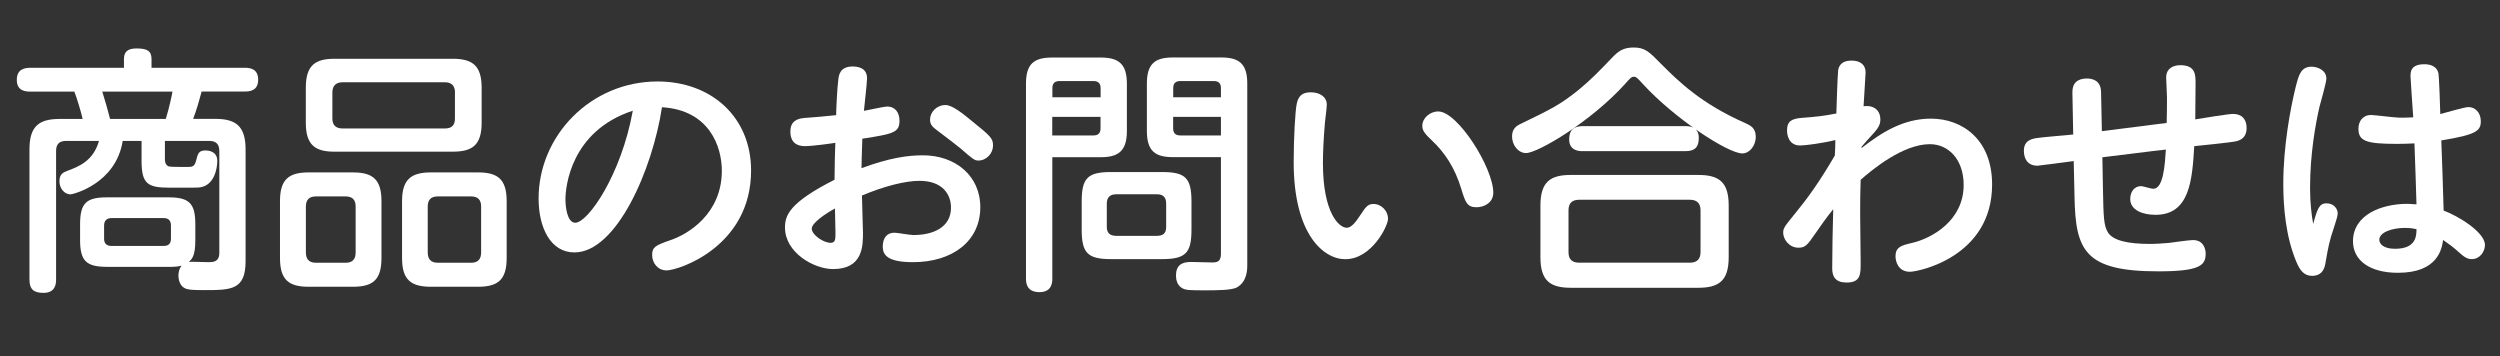 <?xml version="1.0" encoding="utf-8"?>
<!-- Generator: Adobe Illustrator 17.1.0, SVG Export Plug-In . SVG Version: 6.00 Build 0)  -->
<!DOCTYPE svg PUBLIC "-//W3C//DTD SVG 1.0//EN" "http://www.w3.org/TR/2001/REC-SVG-20010904/DTD/svg10.dtd">
<svg version="1.0" id="レイヤー_1" xmlns="http://www.w3.org/2000/svg" xmlns:xlink="http://www.w3.org/1999/xlink" x="0px"
	 y="0px" width="343.67px" height="49px" viewBox="0 0 343.67 49" enable-background="new 0 0 343.67 49" xml:space="preserve">
<rect x="0" y="0" width="343.67" height="49" fill="#333333" stroke="none"/>
<g>
	<g>
		<path fill="#FFFFFF" d="M14.67,36.68c-2.8,0-3.66-0.82-3.66-3.66v-2.2c0-2.88,0.85-3.69,3.66-3.69h8.52
			c2.84,0,3.66,0.85,3.66,3.69v2.2c0,2.02-0.39,2.55-0.89,2.98c0.43-0.04,2.27,0.04,2.66,0.04c0.64,0,1.53,0,1.53-1.28V20.75
			c0-0.85-0.39-1.38-1.38-1.38h-6.1v2.52c0,0.18,0,0.78,0.53,0.99c0.25,0.07,1.67,0.07,2.52,0.07c0.67,0,1.03,0,1.24-0.89
			c0.25-0.96,0.35-1.38,1.31-1.38c0.28,0,1.6,0.07,1.6,1.42c0,1.1-0.43,3.41-2.41,3.66c-0.28,0.04-1.31,0.04-1.95,0.04H23.4
			c-3.02,0-3.94-0.43-3.94-3.66v-2.77h-2.59c-0.96,5.96-6.92,7.35-7.17,7.35c-0.85,0-1.53-0.82-1.53-1.81
			c0-0.99,0.53-1.21,1.07-1.42c1.63-0.6,3.58-1.38,4.37-4.12H9.09c-0.99,0-1.38,0.5-1.38,1.38v17.67c0,0.64-0.11,1.84-1.74,1.84
			c-1.35,0-1.92-0.5-1.92-1.84V20.54c0-3.27,1.38-4.19,4.19-4.19h3.12c-0.18-0.85-0.82-2.95-1.14-3.76H4.16c-0.5,0-1.85,0-1.85-1.6
			c0-1.42,0.96-1.67,1.85-1.67h12.88V8.15c0-0.85,0.32-1.49,1.7-1.49c1.49,0,2.09,0.32,2.09,1.49v1.17h12.85
			c0.57,0,1.81,0.07,1.81,1.63c0,1.49-1.1,1.63-1.81,1.63h-5.96c-0.28,1.06-0.71,2.59-1.17,3.76h3.02c2.77,0,4.19,0.92,4.19,4.19
			V35.9c0,3.98-1.99,3.98-5.75,3.98c-1.67,0-1.88-0.07-2.13-0.11c-1.24-0.21-1.35-1.46-1.35-1.88c0-0.78,0.32-1.21,0.43-1.38
			c-0.39,0.11-0.75,0.18-1.77,0.18H14.67z M22.79,16.35c0.5-1.63,0.82-3.19,0.92-3.76h-9.65c0.39,1.28,0.78,2.59,1.07,3.76H22.79z
			 M23.5,31.01c0-0.6-0.25-1.03-0.99-1.03h-7.17c-0.64,0-1.03,0.32-1.03,1.03v1.81c0,0.64,0.32,0.99,1.03,0.99h7.17
			c0.82,0,0.99-0.5,0.99-1.03V31.01z"/>
		<path fill="#FFFFFF" d="M52.44,35.48c0,3.02-1.21,3.94-3.94,3.94h-6.07c-2.7,0-3.94-0.92-3.94-3.94v-7.84
			c0-2.98,1.21-3.94,3.94-3.94h6.07c2.7,0,3.94,0.92,3.94,3.94V35.48z M66.21,16.88c0,3.09-1.31,3.97-3.98,3.97H45.98
			c-2.59,0-3.94-0.85-3.94-3.97v-4.83c0-3.09,1.31-3.97,3.94-3.97h16.25c2.66,0,3.98,0.89,3.98,3.97V16.88z M48.89,28.38
			c0-0.89-0.43-1.38-1.38-1.38h-4.08c-0.96,0-1.38,0.5-1.38,1.38v6.32c0,0.92,0.43,1.42,1.38,1.42h4.08c0.96,0,1.38-0.5,1.38-1.42
			V28.38z M62.55,12.73c0-0.92-0.46-1.42-1.38-1.42H47.11c-0.96,0-1.42,0.5-1.42,1.42v3.55c0,0.92,0.46,1.38,1.42,1.38h14.05
			c0.96,0,1.38-0.46,1.38-1.38V12.73z M69.65,35.48c0,3.02-1.24,3.94-3.94,3.94h-6.46c-2.73,0-3.98-0.92-3.98-3.94v-7.84
			c0-2.98,1.24-3.94,3.98-3.94h6.46c2.66,0,3.94,0.89,3.94,3.94V35.48z M66.14,28.38c0-0.89-0.43-1.38-1.38-1.38h-4.58
			c-0.96,0-1.38,0.5-1.38,1.38v6.32c0,0.92,0.43,1.42,1.38,1.42h4.58c0.96,0,1.38-0.5,1.38-1.42V28.38z"/>
		<path fill="#FFFFFF" d="M78.97,34.7c-3.3,0-4.93-3.41-4.93-7.42c0-8.59,7.13-16.08,16.36-16.08c7.35,0,12.85,4.86,12.85,12.24
			c0,10.5-10.01,13.73-11.61,13.73c-1.24,0-1.99-1.03-1.99-2.13c0-1.06,0.46-1.31,2.41-1.99c2.59-0.85,7.17-3.69,7.17-9.58
			c0-3.3-1.7-8.34-8.23-8.73C89.69,23.38,84.72,34.7,78.97,34.7z M77.73,27.39c0,1.1,0.25,3.23,1.35,3.23
			c1.74,0,6.32-6.57,7.91-15.4C78.44,18.02,77.73,25.72,77.73,27.39z"/>
		<path fill="#FFFFFF" d="M115.25,10.88c0.07-0.53,0.21-1.74,1.95-1.74c0.67,0,1.99,0.14,1.99,1.63c0,0.53-0.35,3.76-0.43,4.47
			c0.39-0.07,2.84-0.6,3.19-0.6c1.1,0,1.7,0.82,1.7,1.95c0,1.63-0.82,1.81-5.11,2.48c-0.07,2.73-0.11,3.05-0.11,4.05
			c3.83-1.42,6.35-1.77,8.45-1.77c4.4,0,7.88,2.77,7.88,7.13c0,4.68-3.83,7.56-9.26,7.56c-3.48,0-4.15-0.99-4.15-2.13
			c0-1.28,0.64-1.92,1.6-1.92c0.43,0,2.06,0.32,2.63,0.32c2.77,0,5.15-1.1,5.15-3.76c0-1.88-1.21-3.69-4.33-3.69
			c-1.99,0-4.9,0.75-7.91,2.02c0,0.82,0.14,4.4,0.14,5.11c0,1.81,0,5-4.12,5c-2.59,0-6.6-2.24-6.6-5.71c0-1.67,0.57-3.41,6.81-6.57
			c0-1.63,0.07-3.94,0.11-5.08c-0.6,0.11-3.19,0.46-4.19,0.46c-1.1,0-1.99-0.5-1.99-2.02c0-1.31,0.82-1.77,1.92-1.85
			c1.03-0.07,3.48-0.28,4.37-0.39C114.96,14.75,115.1,11.95,115.25,10.88z M111.59,31.43c0,0.85,1.6,1.95,2.59,1.95
			c0.67,0,0.67-0.5,0.67-1.38c0-0.25-0.07-3.12-0.07-3.34C113.47,29.37,111.59,30.65,111.59,31.43z M133.56,16.6
			c2.63,2.13,2.95,2.41,2.95,3.41c0,1.06-0.89,2.06-2.02,2.06c-0.5,0-0.75-0.18-2.45-1.67c-0.6-0.5-1.88-1.46-3.27-2.52
			c-0.53-0.39-0.92-0.75-0.92-1.42c0-1.03,0.89-2.02,2.13-2.02C130.9,14.43,132.39,15.64,133.56,16.6z"/>
		<path fill="#FFFFFF" d="M144.66,38.28c0,0.46,0,1.88-1.77,1.88c-1.81,0-1.85-1.35-1.85-1.88V11.49c0-2.7,1.1-3.58,3.58-3.58h6.71
			c2.45,0,3.58,0.89,3.58,3.58v6.53c0,2.77-1.21,3.59-3.58,3.59h-6.67V38.28z M151.3,13.37v-1.24c0-0.53-0.21-0.99-0.99-0.99h-4.65
			c-0.85,0-0.99,0.53-0.99,0.99v1.24H151.3z M144.66,18.62h5.64c0.64,0,0.99-0.28,0.99-0.99v-1.56h-6.64V18.62z M163.79,31.57
			c0,3.19-0.78,4.05-4.05,4.05h-6.99c-3.23,0-4.05-0.82-4.05-4.05v-3.87c0-3.23,0.82-4.05,4.05-4.05h6.99
			c3.19,0,4.05,0.78,4.05,4.05V31.57z M160.31,27.99c0-0.89-0.43-1.28-1.24-1.28h-5.64c-0.85,0-1.28,0.43-1.28,1.28v3.19
			c0,0.78,0.36,1.24,1.28,1.24h5.64c0.99,0,1.24-0.53,1.24-1.24V27.99z M161.24,21.6c-2.38,0-3.58-0.78-3.58-3.59v-6.53
			c0-2.7,1.1-3.58,3.58-3.58h6.64c2.48,0,3.58,0.89,3.58,3.58v24.98c0,0.64-0.04,2.24-1.38,3.02c-0.67,0.43-2.88,0.43-4.37,0.43
			c-2.24,0-2.8,0-3.34-0.39c-0.53-0.39-0.71-1.03-0.71-1.63c0-1.42,0.78-1.88,2.06-1.88c0.5,0,2.56,0.07,2.98,0.07
			c0.85,0,1.14-0.32,1.14-1.24V21.6H161.24z M167.84,13.37v-1.24c0-0.64-0.28-0.99-0.99-0.99h-4.58c-0.67,0-0.99,0.32-0.99,0.99
			v1.24H167.84z M167.84,18.62v-2.55h-6.57v1.56c0,0.67,0.32,0.99,0.99,0.99H167.84z"/>
		<path fill="#FFFFFF" d="M177.84,22.31c0-3.34,0.21-7.13,0.43-8.09c0.25-1.21,0.96-1.53,1.92-1.53c1.17,0,2.2,0.57,2.2,1.7
			c0,0.39-0.21,2.09-0.25,2.41c-0.21,2.41-0.28,4.37-0.28,5.64c0,6.81,2.2,8.87,3.27,8.87c0.57,0,1.14-0.6,1.92-1.81
			c0.67-1.03,0.99-1.46,1.74-1.46c1.14,0,2.02,0.99,2.02,2.02c0,1.03-2.27,5.57-5.86,5.57C182.03,35.66,177.84,32.32,177.84,22.31z
			 M202.97,28.49c-1.28,0-1.53-0.67-2.09-2.52c-0.89-2.95-2.31-5.04-4.05-6.67c-0.89-0.85-1.31-1.31-1.31-1.99
			c0-1.07,1.03-1.99,2.2-1.99c2.66,0,7.56,7.74,7.56,11.18C205.28,27.85,204.04,28.49,202.97,28.49z"/>
		<path fill="#FFFFFF" d="M223.44,11.49c-4.65,5.18-12.03,9.55-13.66,9.55c-1.1,0-1.92-1.13-1.92-2.27c0-1.07,0.57-1.46,1.24-1.77
			c4.15-2.02,5.32-2.56,7.95-4.68c1.67-1.38,2.84-2.59,4.54-4.37c0.85-0.89,1.53-1.42,2.98-1.42c1.56,0,2.13,0.57,3.76,2.24
			c2.41,2.41,5.5,5.47,11.61,8.16c0.67,0.32,1.42,0.64,1.42,1.85c0,1.31-0.89,2.31-1.85,2.31c-1.99,0-9.37-4.83-13.7-9.58
			c-0.78-0.85-0.89-0.96-1.21-0.96C224.26,10.53,223.98,10.88,223.44,11.49z M237.64,35.37c0,3.23-1.35,4.19-4.19,4.19h-17.5
			c-2.8,0-4.19-0.92-4.19-4.19v-7.13c0-3.3,1.42-4.19,4.19-4.19h17.5c2.77,0,4.19,0.89,4.19,4.19V35.37z M233.77,28.91
			c0-0.96-0.5-1.45-1.46-1.45h-15.23c-1.03,0-1.46,0.53-1.46,1.45v5.75c0,0.89,0.39,1.45,1.46,1.45h15.23
			c1.03,0,1.46-0.57,1.46-1.45V28.91z M231.68,17.34c0.43,0,1.85,0,1.85,1.63c0,1.31-0.6,1.81-1.85,1.81h-14.12
			c-0.39,0-1.85,0-1.85-1.63c0-1.28,0.64-1.81,1.85-1.81H231.68z"/>
		<path fill="#FFFFFF" d="M255.89,20.36c2.91-2.27,5.86-4.05,9.55-4.05c4.33,0,8.41,2.88,8.41,9.05c0,9.97-10.15,12-11.29,12
			c-1.67,0-1.99-1.49-1.99-2.13c0-1.24,0.78-1.49,2.17-1.81c2.87-0.64,7.2-3.12,7.2-7.99c0-3.48-2.06-5.61-4.65-5.61
			c-3.73,0-7.98,3.55-9.51,4.9c-0.11,3.05-0.07,5.89,0,11.32c0,1.6,0.04,2.8-1.92,2.8c-1.56,0-1.99-0.82-1.99-1.95
			c0-2.52,0.07-5.64,0.14-8.13c-0.96,1.17-1.74,2.31-2.48,3.37c-1.1,1.6-1.38,1.92-2.31,1.92c-1.28,0-2.09-1.17-2.09-2.06
			c0-0.64,0.18-0.85,1.74-2.77c1.63-1.99,3.23-4.19,5.36-7.84c0.04-0.71,0.07-1.42,0.07-2.13c-1.7,0.43-4.15,0.75-4.83,0.75
			c-1.67,0-1.81-1.6-1.81-2.06c0-1.31,0.67-1.63,2.06-1.74c1.88-0.14,2.95-0.25,4.72-0.6c0-0.57,0.18-5.46,0.25-5.96
			c0.07-0.35,0.25-1.31,1.85-1.31c1.14,0,1.92,0.53,1.92,1.63c0,0.32-0.25,3.97-0.28,4.65c1.49-0.21,2.31,0.64,2.31,1.81
			c0,0.43-0.07,0.96-0.92,1.88c-1.03,1.14-1.17,1.28-1.67,1.88V20.36z"/>
		<path fill="#FFFFFF" d="M289.09,26.07c0.07,3.73,0.11,4.93,0.67,5.86c0.71,1.17,2.87,1.6,5.75,1.6c0.89,0,1.88-0.07,2.66-0.14
			c0.53-0.07,2.8-0.39,3.3-0.39c1.53,0,1.74,1.38,1.74,1.85c0,1.63-0.78,2.45-6.53,2.45c-10.15,0-11.36-2.91-11.5-10.26l-0.11-4.9
			c-0.53,0.07-4.76,0.64-4.97,0.64c-1.35,0-1.88-0.92-1.88-2.06c0-1.46,1.14-1.67,1.99-1.77c0.75-0.11,4.12-0.39,4.79-0.46
			l-0.11-5.75c-0.04-1.28,0.67-1.95,1.99-1.95c0.67,0,1.92,0.21,1.95,1.85l0.11,5.39l8.91-1.13c0.04-0.85,0.04-2.84,0.04-3.51
			c0-0.46-0.11-2.34-0.11-2.73c0-1.28,0.99-1.7,1.95-1.7c2.06,0,2.09,1.31,2.09,2.41c0,0.71-0.04,4.65-0.04,5.04
			c0.82-0.14,4.58-0.75,5.18-0.75c1.21,0,1.88,0.71,1.88,1.95c0,1.28-0.82,1.67-1.45,1.81c-0.78,0.18-4.83,0.57-5.75,0.67
			c-0.28,4.54-0.57,9.44-5.32,9.44c-1.77,0-3.48-0.64-3.48-2.17c0-1.03,0.6-1.77,1.46-1.77c0.39,0,1.35,0.36,1.7,0.36
			c1.42,0,1.6-3.34,1.74-5.39c-1.45,0.14-8.55,1.06-8.73,1.06L289.09,26.07z"/>
		<path fill="#FFFFFF" d="M319.8,27.95c1.06,0,1.56,0.78,1.56,1.38c0,0.32-0.18,0.92-0.53,1.99c-0.6,1.74-0.78,2.66-1.17,4.93
			c-0.18,1.06-0.75,1.67-1.81,1.67c-1.06,0-1.67-0.67-2.2-1.99c-1.42-3.41-1.77-7.38-1.77-10.65c0-5.22,0.99-10.43,1.7-13.31
			c0.43-1.67,0.71-2.8,2.2-2.8c0.78,0,2.02,0.46,2.02,1.63c0,0.57-0.82,3.37-0.96,3.94c-0.53,2.34-1.28,6.42-1.28,11.11
			c0,2.09,0.21,3.73,0.43,4.93C318.56,28.7,318.84,27.95,319.8,27.95z M331.37,10.53c0-0.64,0-1.7,1.92-1.7
			c0.82,0,1.7,0.28,1.92,1.24c0.07,0.25,0.25,4.9,0.25,5.61c0.85-0.21,3.3-0.96,3.87-0.96c0.89,0,1.7,0.71,1.7,1.95
			c0,1.31-0.6,1.85-5.43,2.63c0.11,3.16,0.25,6.53,0.32,9.65c1.88,0.67,5.68,2.95,5.68,4.72c0,0.89-0.67,1.95-1.81,1.95
			c-0.6,0-1.03-0.25-1.95-1.1c-0.75-0.67-1.03-0.85-1.99-1.53c-0.18,1.17-0.67,4.51-6.21,4.51c-3.87,0-6.18-1.7-6.18-4.33
			c0-3.62,3.87-5.15,7.49-5.15c0.25,0,0.96,0.07,1.24,0.07c-0.07-2.63-0.18-5.5-0.28-8.38c-0.6,0.04-1.85,0.07-2.38,0.07
			c-4.29,0-5.32-0.39-5.32-2.09c0-0.99,0.57-1.88,1.74-1.88c0.46,0,3.27,0.36,3.8,0.36c0.78,0.04,1.7-0.04,1.99-0.04
			C331.69,15.25,331.37,10.96,331.37,10.53z M330.59,31.33c-1.74,0-3.51,0.6-3.51,1.63c0,0.57,0.57,1.24,2.16,1.24
			c2.88,0,2.95-1.74,2.95-2.7C331.86,31.43,331.37,31.33,330.59,31.33z"/>
	</g>
</g>
<g>
</g>
<g>
</g>
<g>
</g>
<g>
</g>
<g>
</g>
<g>
</g>
</svg>
